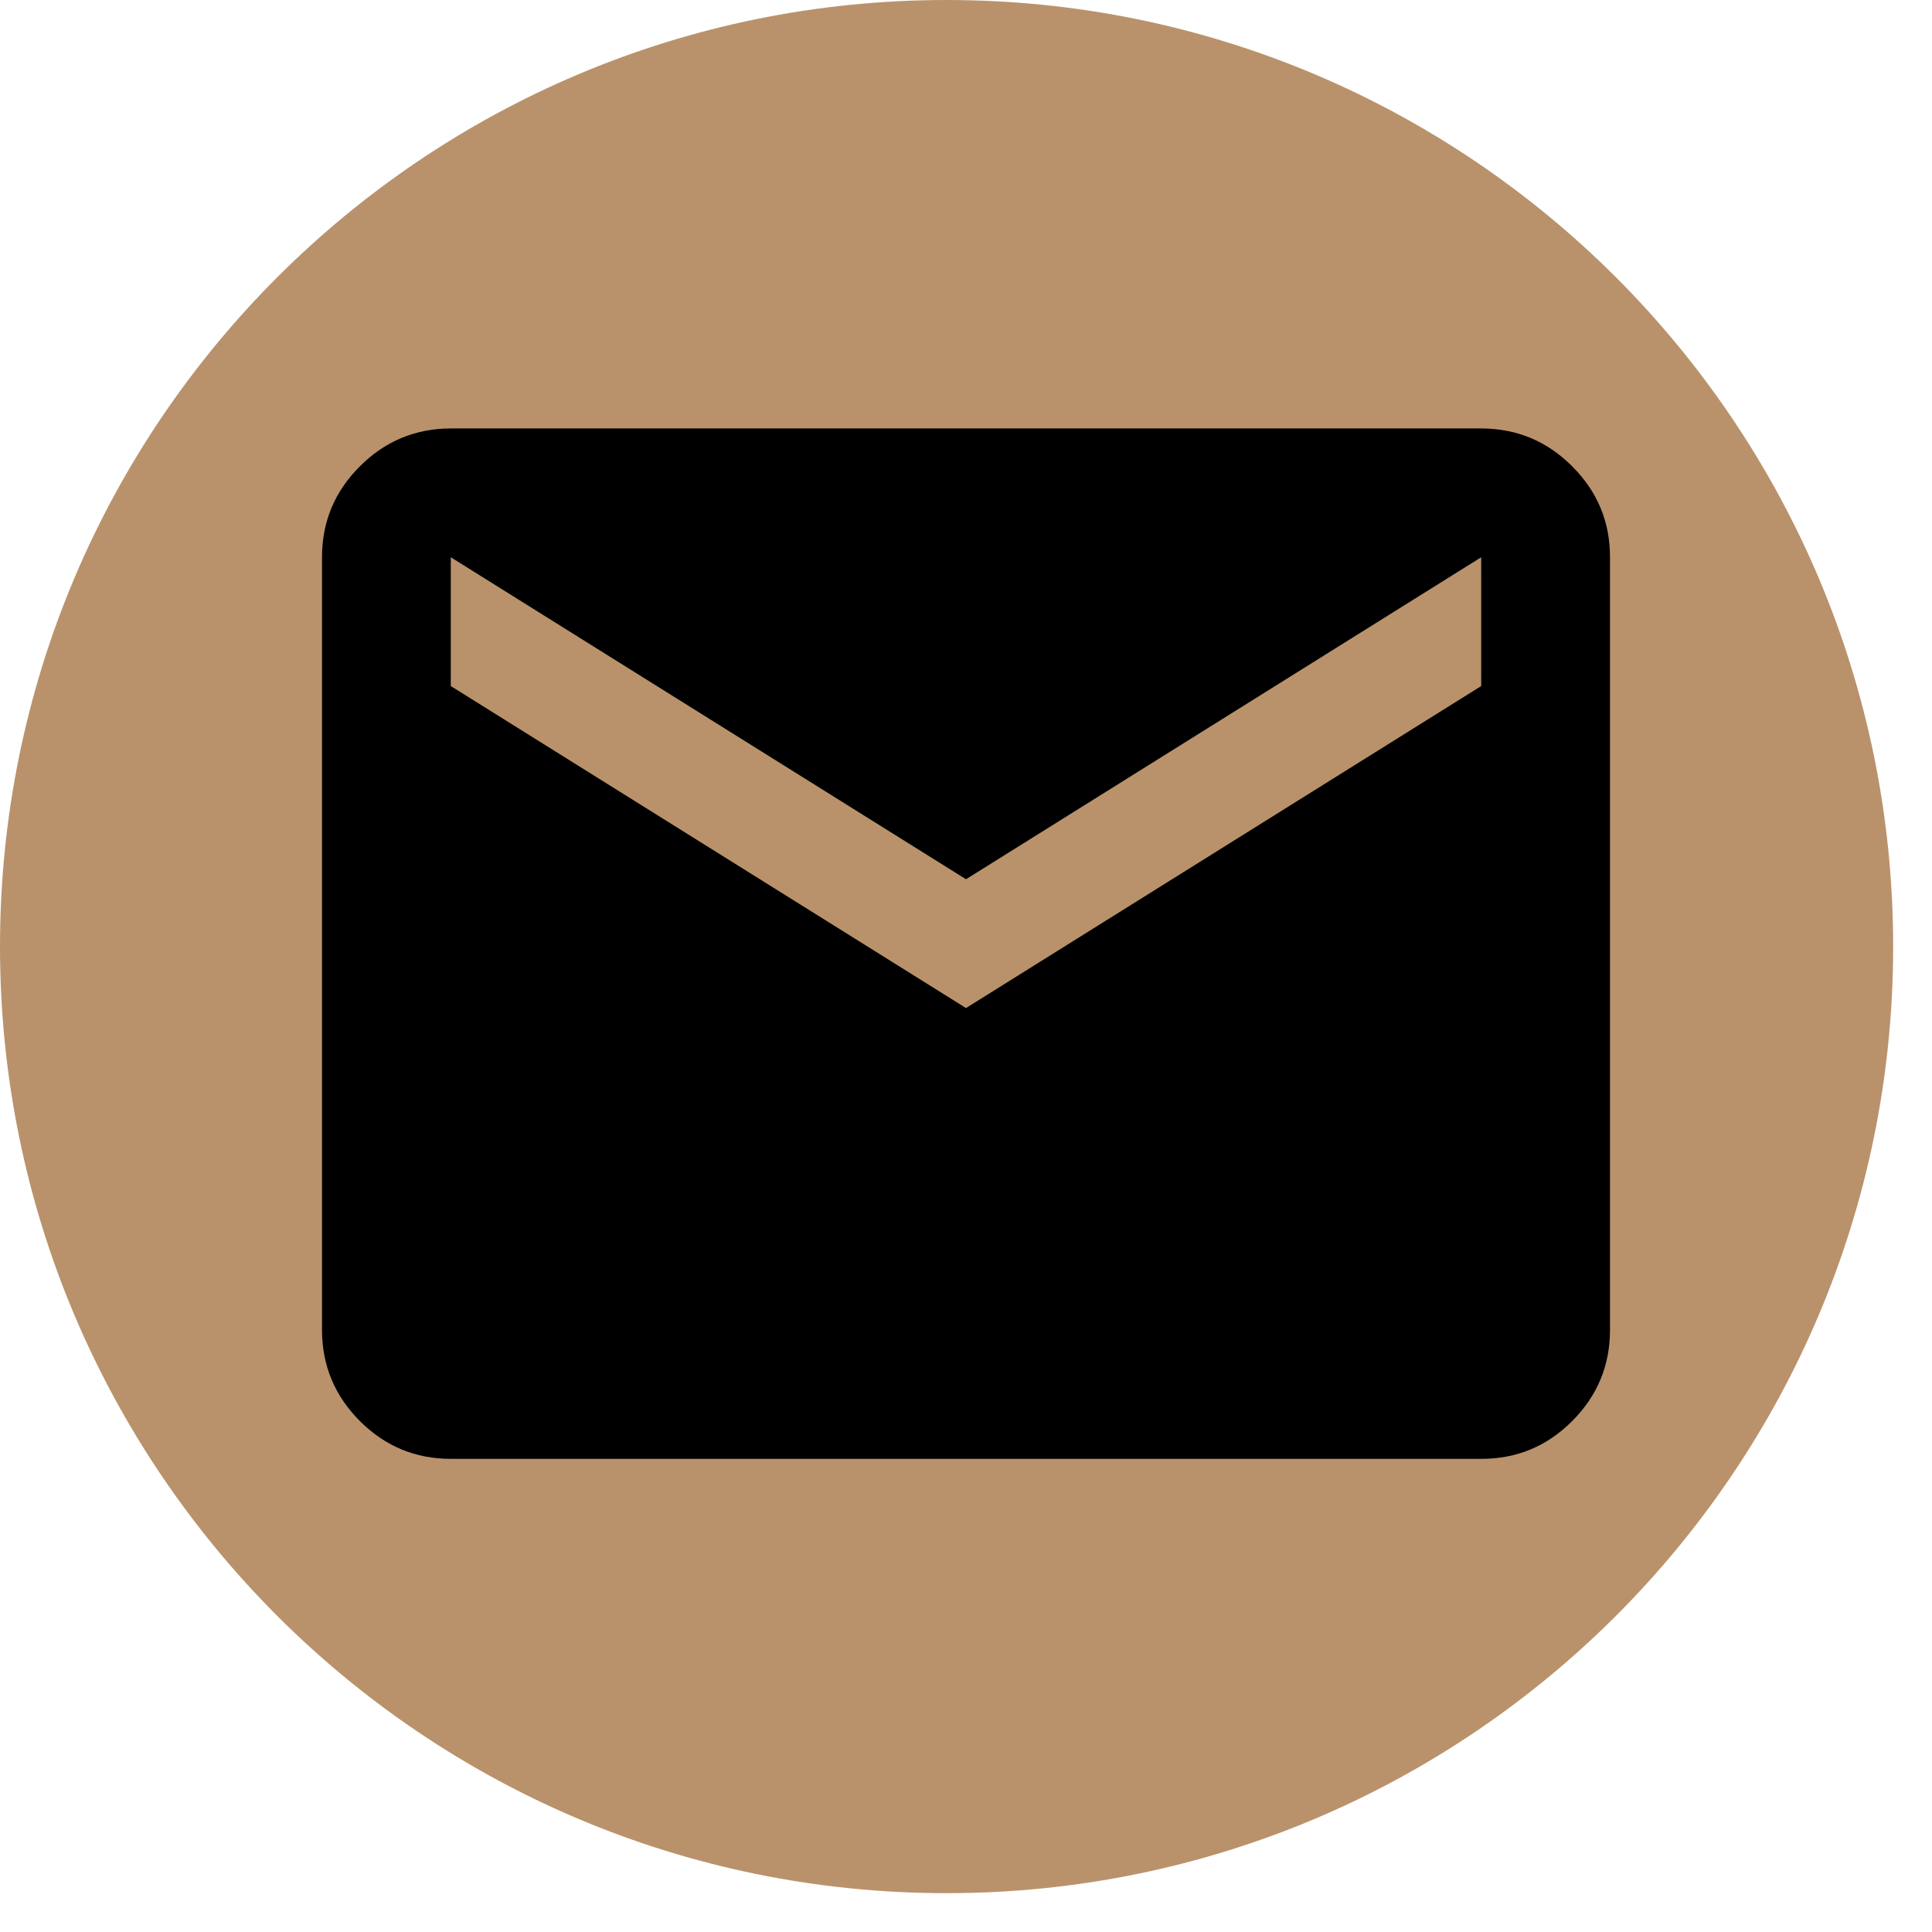 <svg width="30" height="30" viewBox="0 0 30 30" fill="none" xmlns="http://www.w3.org/2000/svg">
<path d="M29.397 14.698C29.397 22.816 22.816 29.397 14.698 29.397C6.581 29.397 0 22.816 0 14.698C0 6.581 6.581 0 14.698 0C22.816 0 29.397 6.581 29.397 14.698Z" fill="#B9926B"/>
<path d="M7 22.653C6.45 22.653 5.979 22.457 5.588 22.066C5.197 21.674 5.001 21.203 5 20.653V8.653C5 8.103 5.196 7.632 5.588 7.241C5.98 6.849 6.451 6.654 7 6.653H23C23.55 6.653 24.021 6.849 24.413 7.241C24.805 7.633 25.001 8.104 25 8.653V20.653C25 21.203 24.804 21.674 24.413 22.066C24.022 22.458 23.551 22.654 23 22.653H7ZM15 15.653L23 10.653V8.653L15 13.653L7 8.653V10.653L15 15.653Z" fill="black"/>
</svg>

